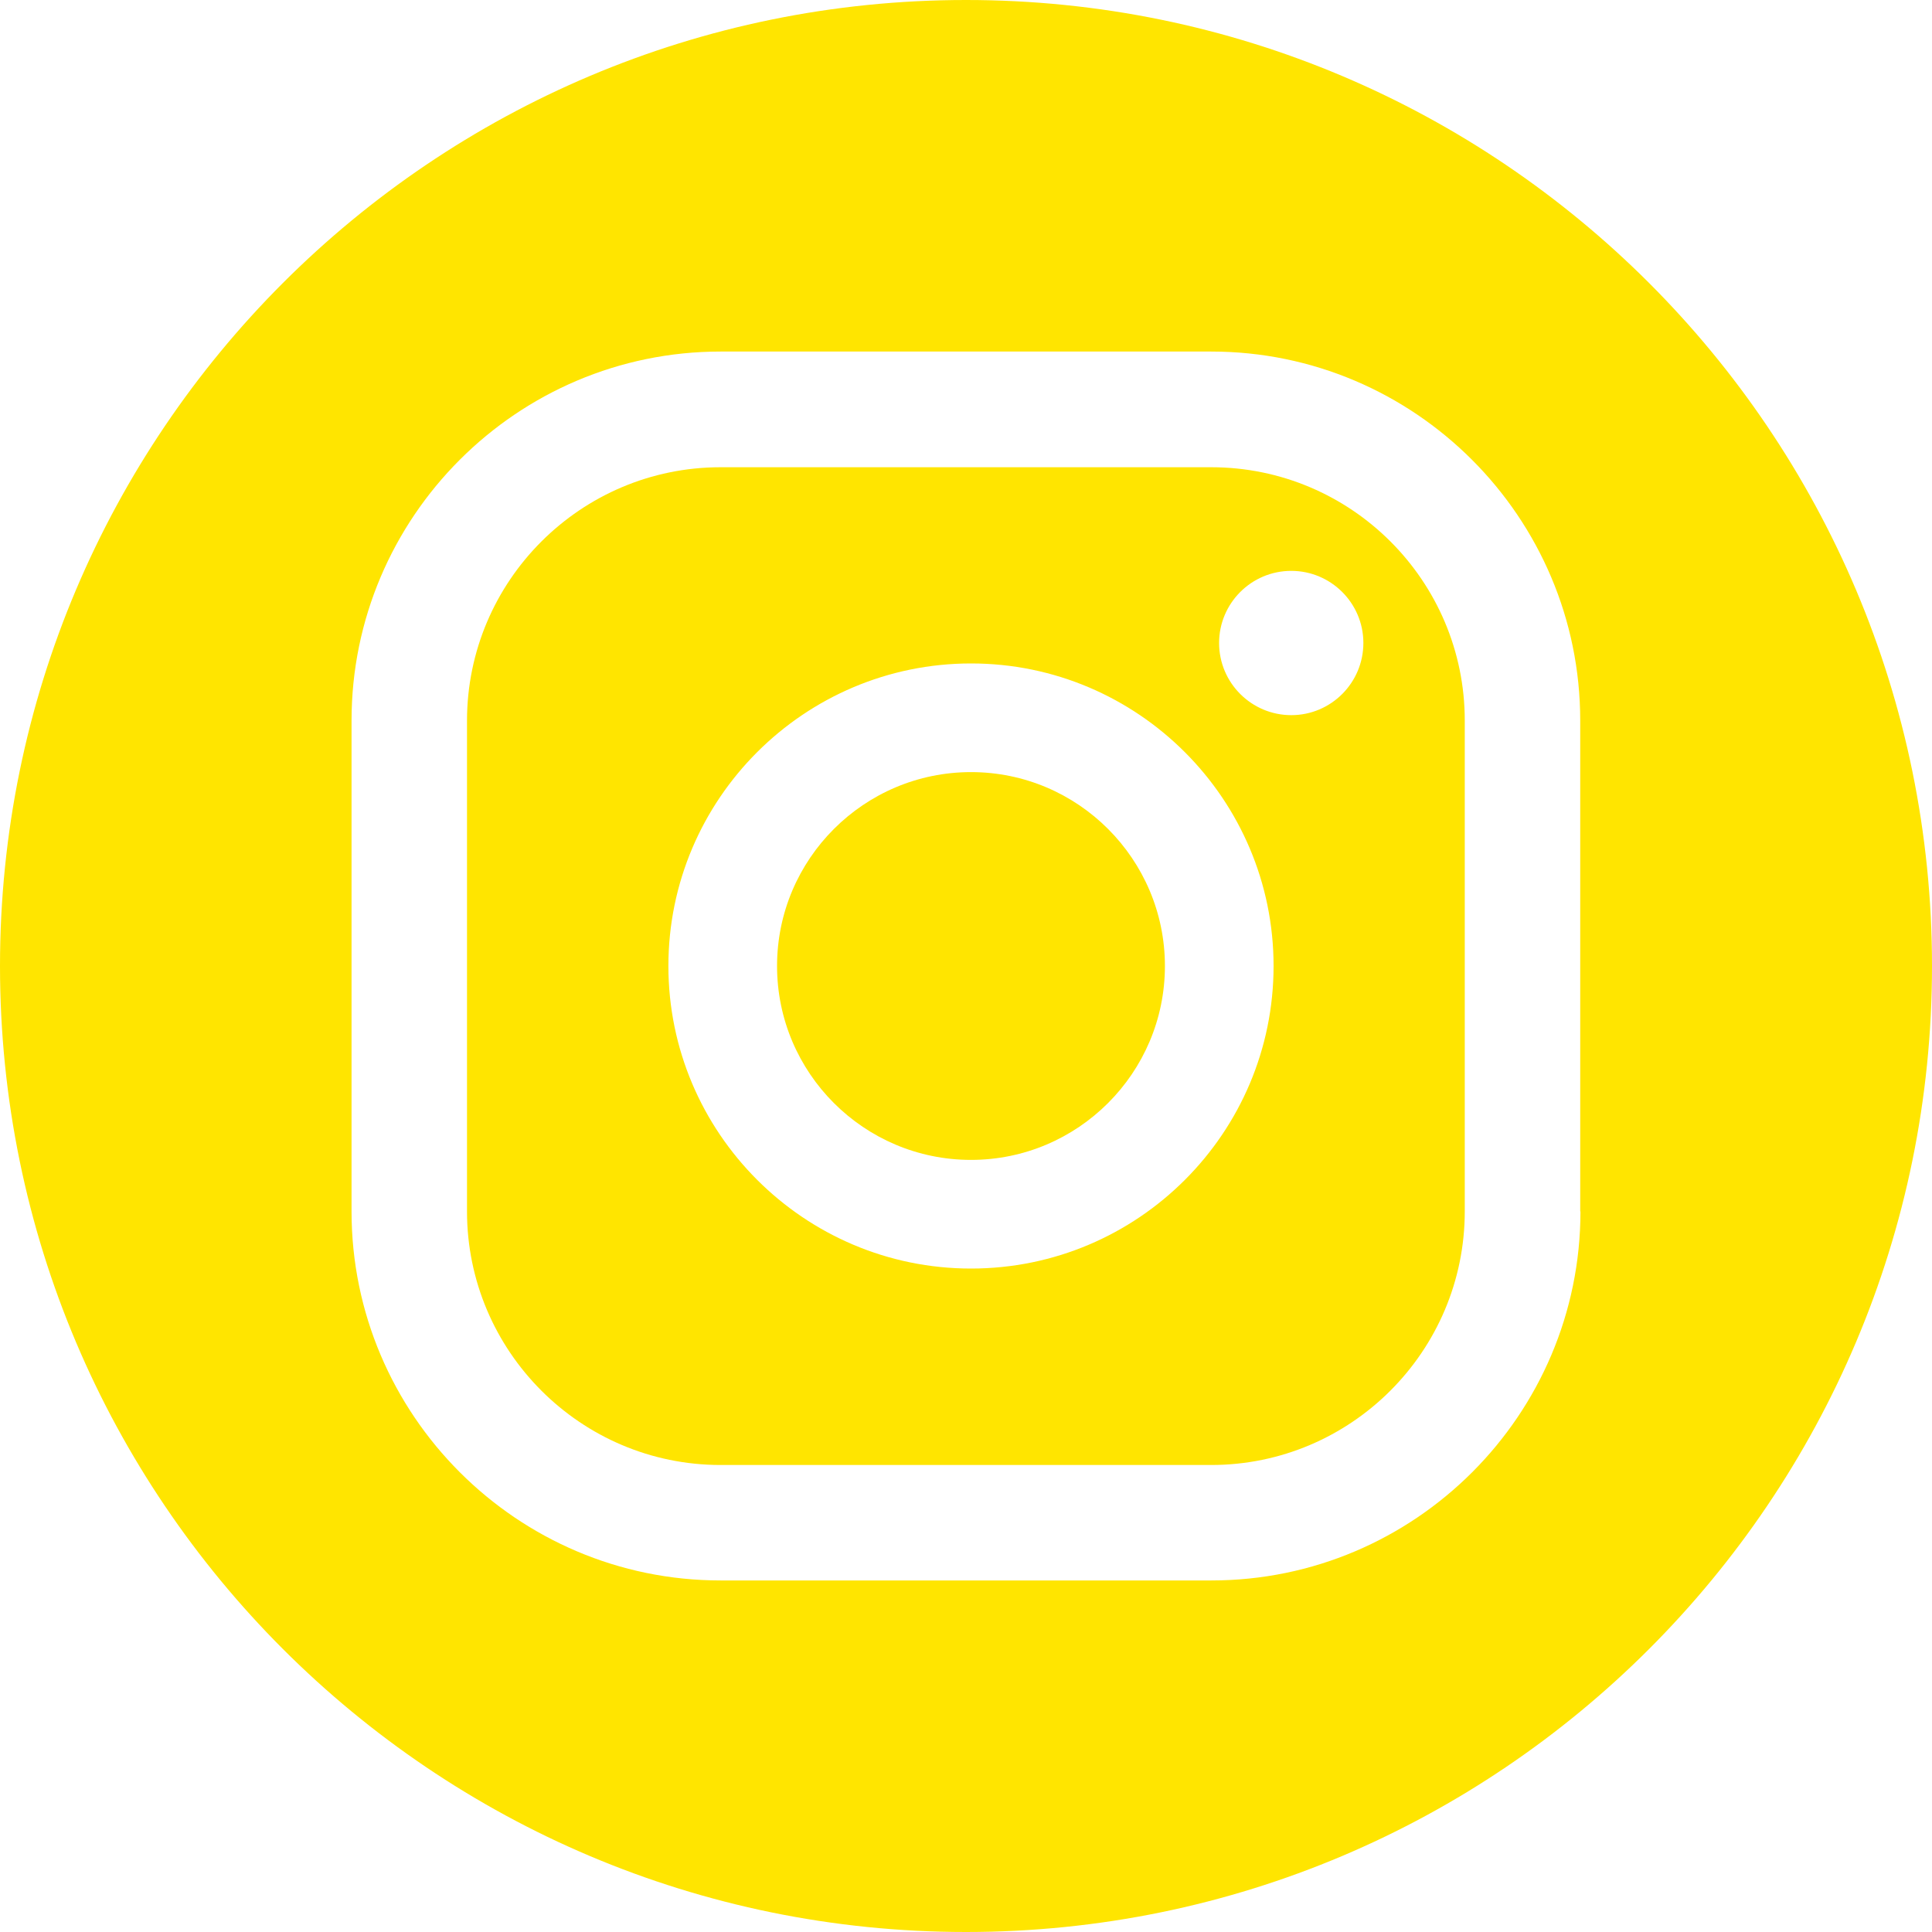 <svg width="25" height="25" viewBox="0 0 25 25" fill="none" xmlns="http://www.w3.org/2000/svg">
<g id="Frame" clip-path="url(#clip0_257_20636)">
<g id="Group">
<path id="Vector" d="M12.565 9.991C11.182 9.991 10.055 11.115 10.055 12.5C10.055 13.883 11.179 15.009 12.565 15.009C13.947 15.009 15.074 13.885 15.074 12.5C15.074 11.118 13.95 9.991 12.565 9.991Z" fill="#FFE500"/>
<path id="Vector_2" d="M15.673 6.046H9.324C7.516 6.046 6.043 7.516 6.043 9.327V15.675C6.043 17.483 7.514 18.957 9.324 18.957H15.673C17.481 18.957 18.954 17.486 18.954 15.675V9.324C18.954 7.516 17.484 6.046 15.673 6.046ZM12.565 16.415C10.404 16.415 8.649 14.657 8.649 12.5C8.649 10.34 10.407 8.585 12.565 8.585C14.725 8.585 16.48 10.343 16.48 12.5C16.48 14.66 14.725 16.415 12.565 16.415ZM16.709 9.254C16.195 9.254 15.775 8.837 15.775 8.32C15.775 7.807 16.192 7.387 16.709 7.387C17.222 7.387 17.642 7.804 17.642 8.32C17.642 8.834 17.225 9.254 16.709 9.254Z" fill="#FFE500"/>
<path id="Vector_3" d="M12.5 0C5.597 0 0 5.597 0 12.5C0 19.403 5.597 25 12.5 25C19.403 25 25 19.403 25 12.5C25 5.597 19.403 0 12.5 0ZM20.451 15.676C20.451 18.308 18.308 20.451 15.676 20.451H9.324C6.692 20.451 4.549 18.308 4.549 15.676V9.324C4.549 6.692 6.692 4.549 9.324 4.549H15.673C18.305 4.549 20.448 6.692 20.448 9.324V15.676H20.451Z" fill="#FFE500"/>
</g>
</g>
<defs>
<clipPath id="clip0_257_20636">
<rect width="25" height="25" fill="white"/>
</clipPath>
</defs>
</svg>
